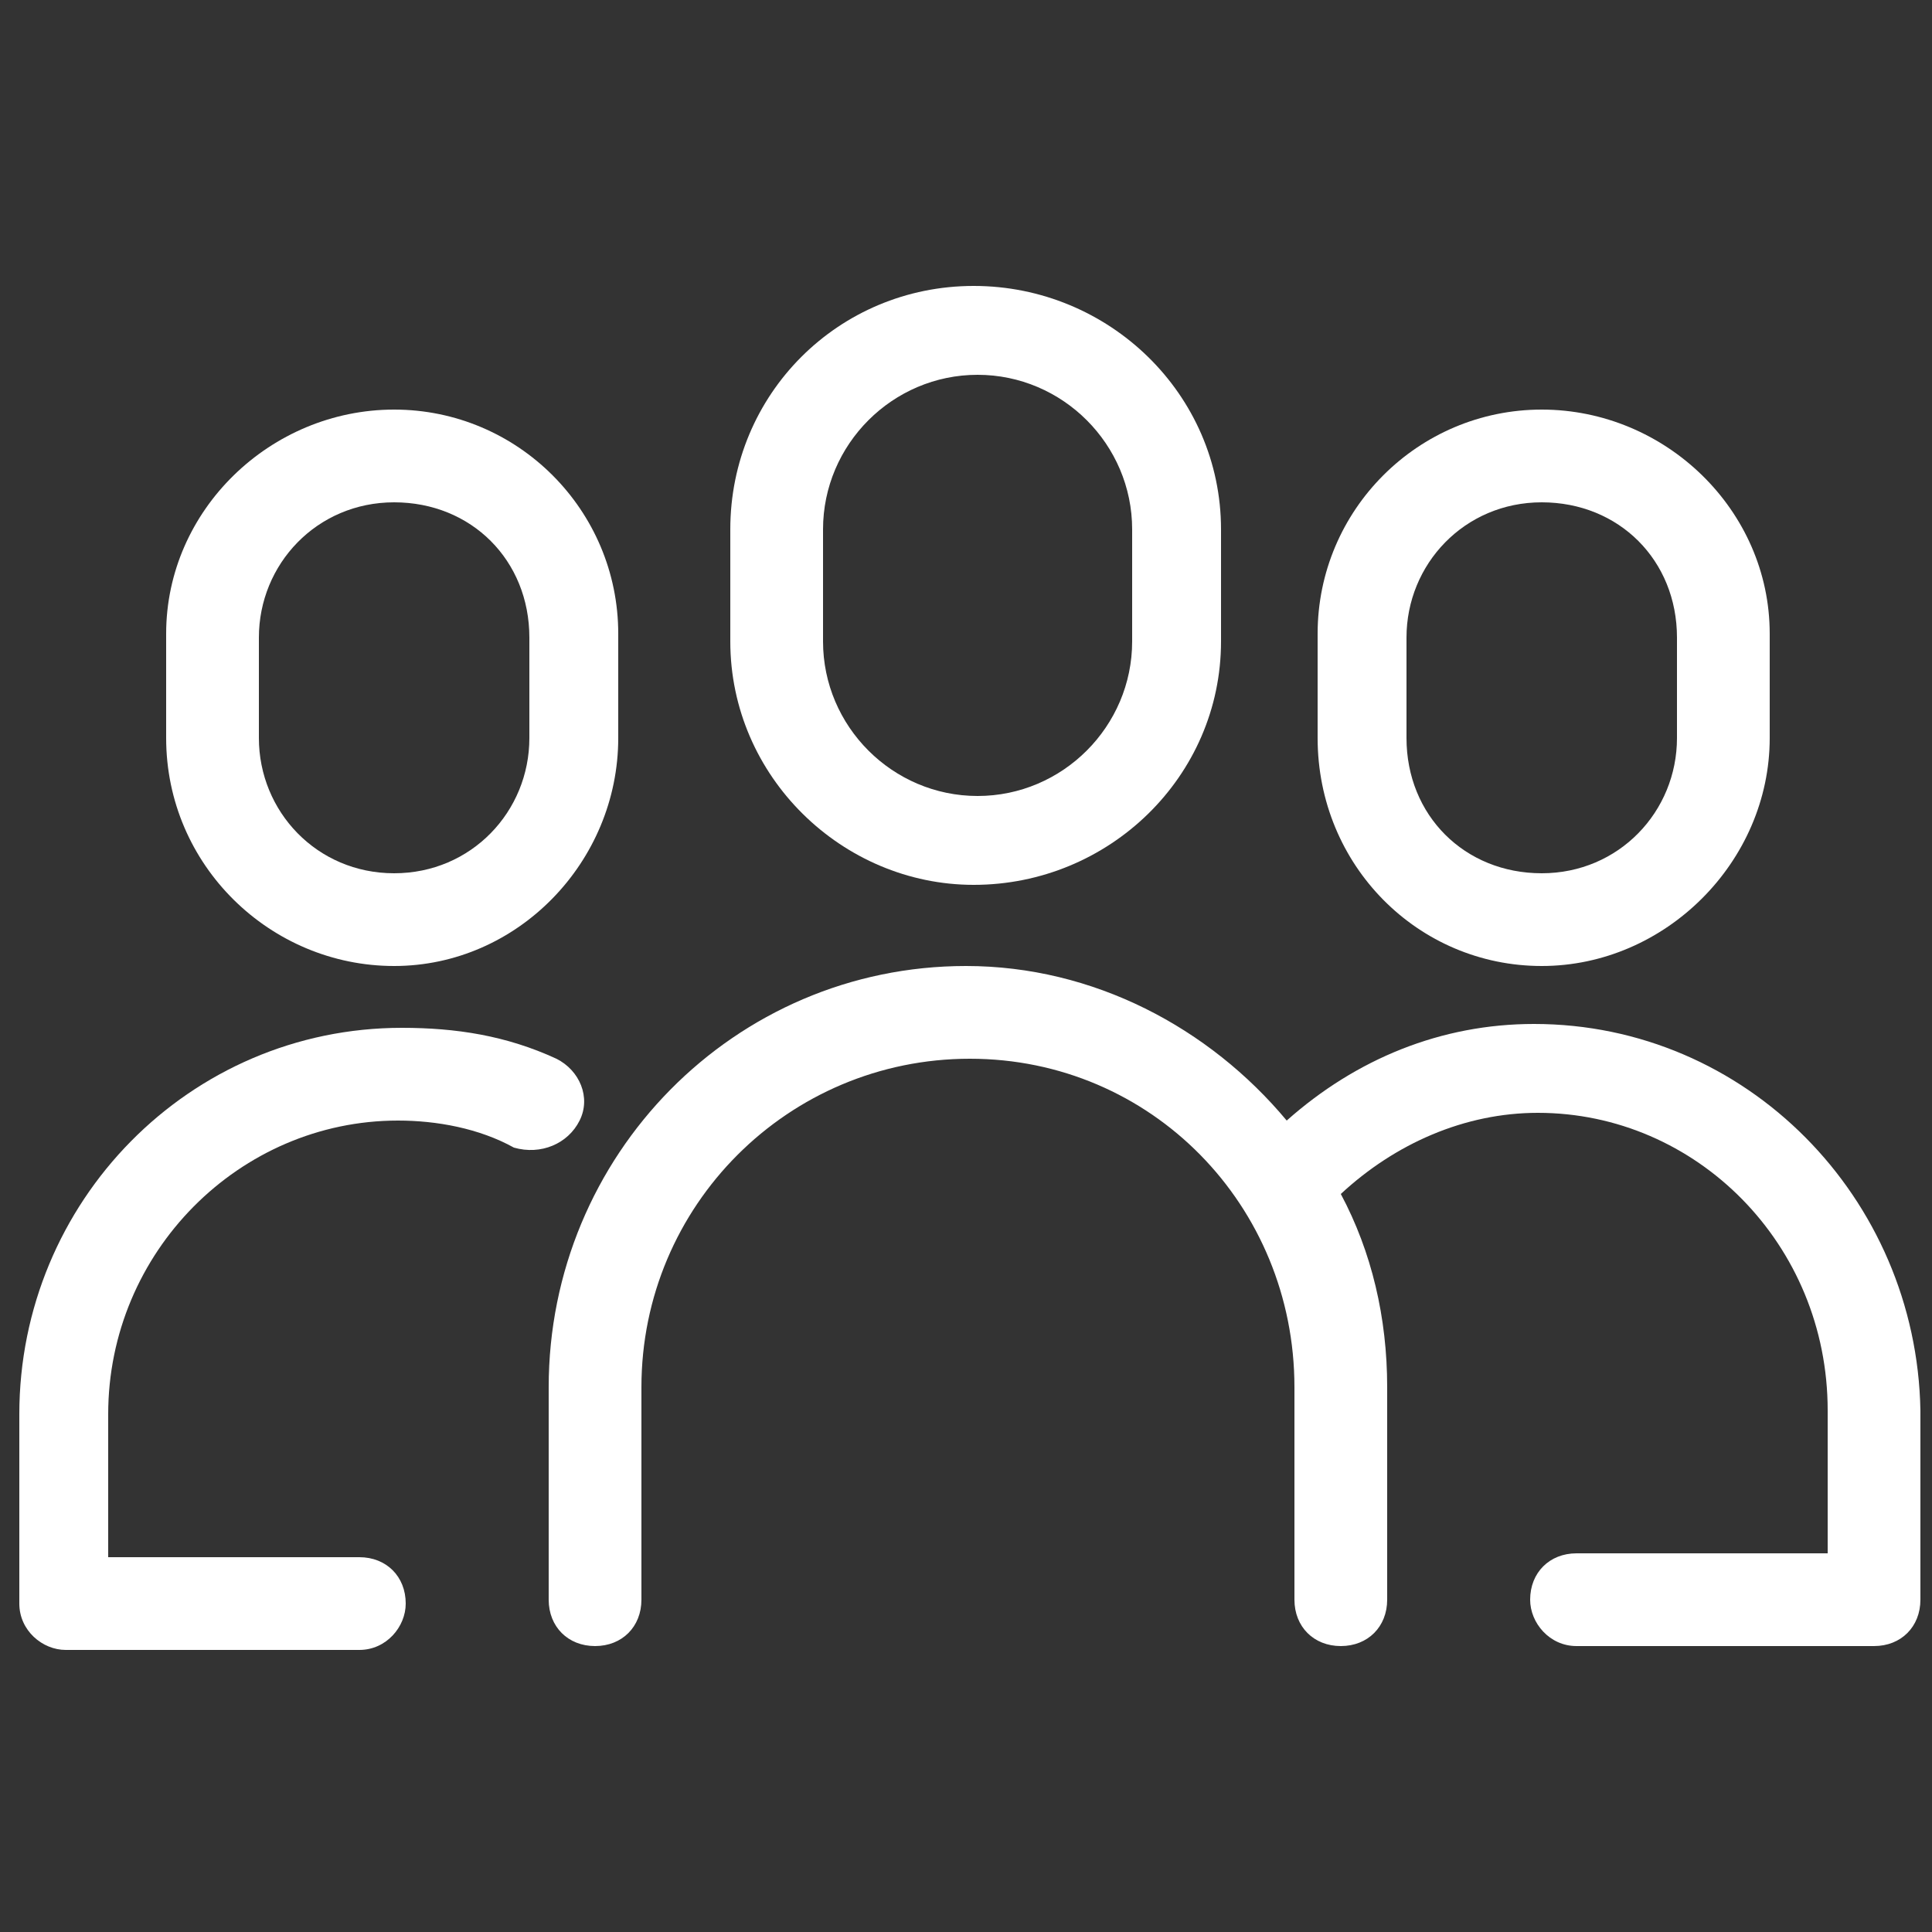 <?xml version="1.0" encoding="utf-8"?>
<!-- Generator: Adobe Illustrator 27.6.1, SVG Export Plug-In . SVG Version: 6.00 Build 0)  -->
<svg version="1.1" id="Layer_1" xmlns="http://www.w3.org/2000/svg" xmlns:xlink="http://www.w3.org/1999/xlink" x="0px" y="0px"
	 viewBox="0 0 50 50" style="enable-background:new 0 0 50 50;" xml:space="preserve">
<rect x="0" y="0" width="50" height="50" fill="#333333" stroke="none"/>
<style type="text/css">
	.st0{fill:#FFFFFF;}
</style>
<g>
	<path class="st0" d="M25.2,22.9c3.5,0,6.4-2.8,6.4-6.3v-2.9c0-3.5-2.9-6.3-6.4-6.3c-3.5,0-6.3,2.8-6.3,6.3v2.9
		C18.9,20.1,21.8,22.9,25.2,22.9L25.2,22.9z M21.3,13.7c0-2.2,1.8-4,4-4c2.2,0,4,1.8,4,4v2.9c0,2.2-1.8,4-4,4c-2.2,0-4-1.8-4-4V13.7
		L21.3,13.7L21.3,13.7z"/>
	<path class="st0" d="M10.2,25c3.2,0,5.8-2.7,5.8-5.9v-2.7c0-3.2-2.6-5.8-5.8-5.8c-3.2,0-5.9,2.6-5.9,5.8v2.7C4.3,22.4,7,25,10.2,25
		L10.2,25z M6.7,16.5c0-1.9,1.5-3.5,3.5-3.5s3.5,1.5,3.5,3.5v2.6c0,1.9-1.5,3.5-3.5,3.5S6.7,21,6.7,19.1V16.5L6.7,16.5L6.7,16.5z"/>
	<path class="st0" d="M15,29c0.3-0.6,0-1.3-0.6-1.6c-1.3-0.6-2.6-0.8-4-0.8c-5.5,0-9.9,4.5-9.9,10v4.9c0,0.7,0.6,1.2,1.2,1.2h7.6
		c0.7,0,1.2-0.6,1.2-1.2c0-0.7-0.5-1.2-1.2-1.2H2.8v-3.7c0-4.2,3.4-7.6,7.5-7.6c1,0,2.1,0.2,3,0.7C14,29.9,14.7,29.6,15,29"/>
	<path class="st0" d="M39.9,25c3.2,0,5.9-2.7,5.9-5.9v-2.7c0-3.2-2.7-5.8-5.9-5.8s-5.8,2.6-5.8,5.8v2.7C34.1,22.4,36.7,25,39.9,25
		L39.9,25z M36.4,16.5c0-1.9,1.5-3.5,3.5-3.5s3.5,1.5,3.5,3.5v2.6c0,1.9-1.5,3.5-3.5,3.5s-3.5-1.5-3.5-3.5V16.5L36.4,16.5L36.4,16.5
		z"/>
	<path class="st0" d="M39.7,26.5c-2.4,0-4.6,0.9-6.4,2.5c-2-2.4-5-4-8.3-4c-6,0-10.8,4.9-10.8,10.9v5.5c0,0.7,0.5,1.2,1.2,1.2
		c0.7,0,1.2-0.5,1.2-1.2v-5.5c0-4.7,3.8-8.5,8.5-8.5s8.4,3.8,8.4,8.5v5.5c0,0.7,0.5,1.2,1.2,1.2c0.7,0,1.2-0.5,1.2-1.2v-5.5
		c0-1.8-0.4-3.5-1.2-5c1.4-1.3,3.2-2.1,5.1-2.1c4.1,0,7.5,3.4,7.5,7.7v3.7h-6.5c-0.7,0-1.2,0.5-1.2,1.2c0,0.6,0.5,1.2,1.2,1.2h7.7
		c0.7,0,1.2-0.5,1.2-1.2v-4.9C49.6,31,45.2,26.5,39.7,26.5"/>
</g>
</svg>
